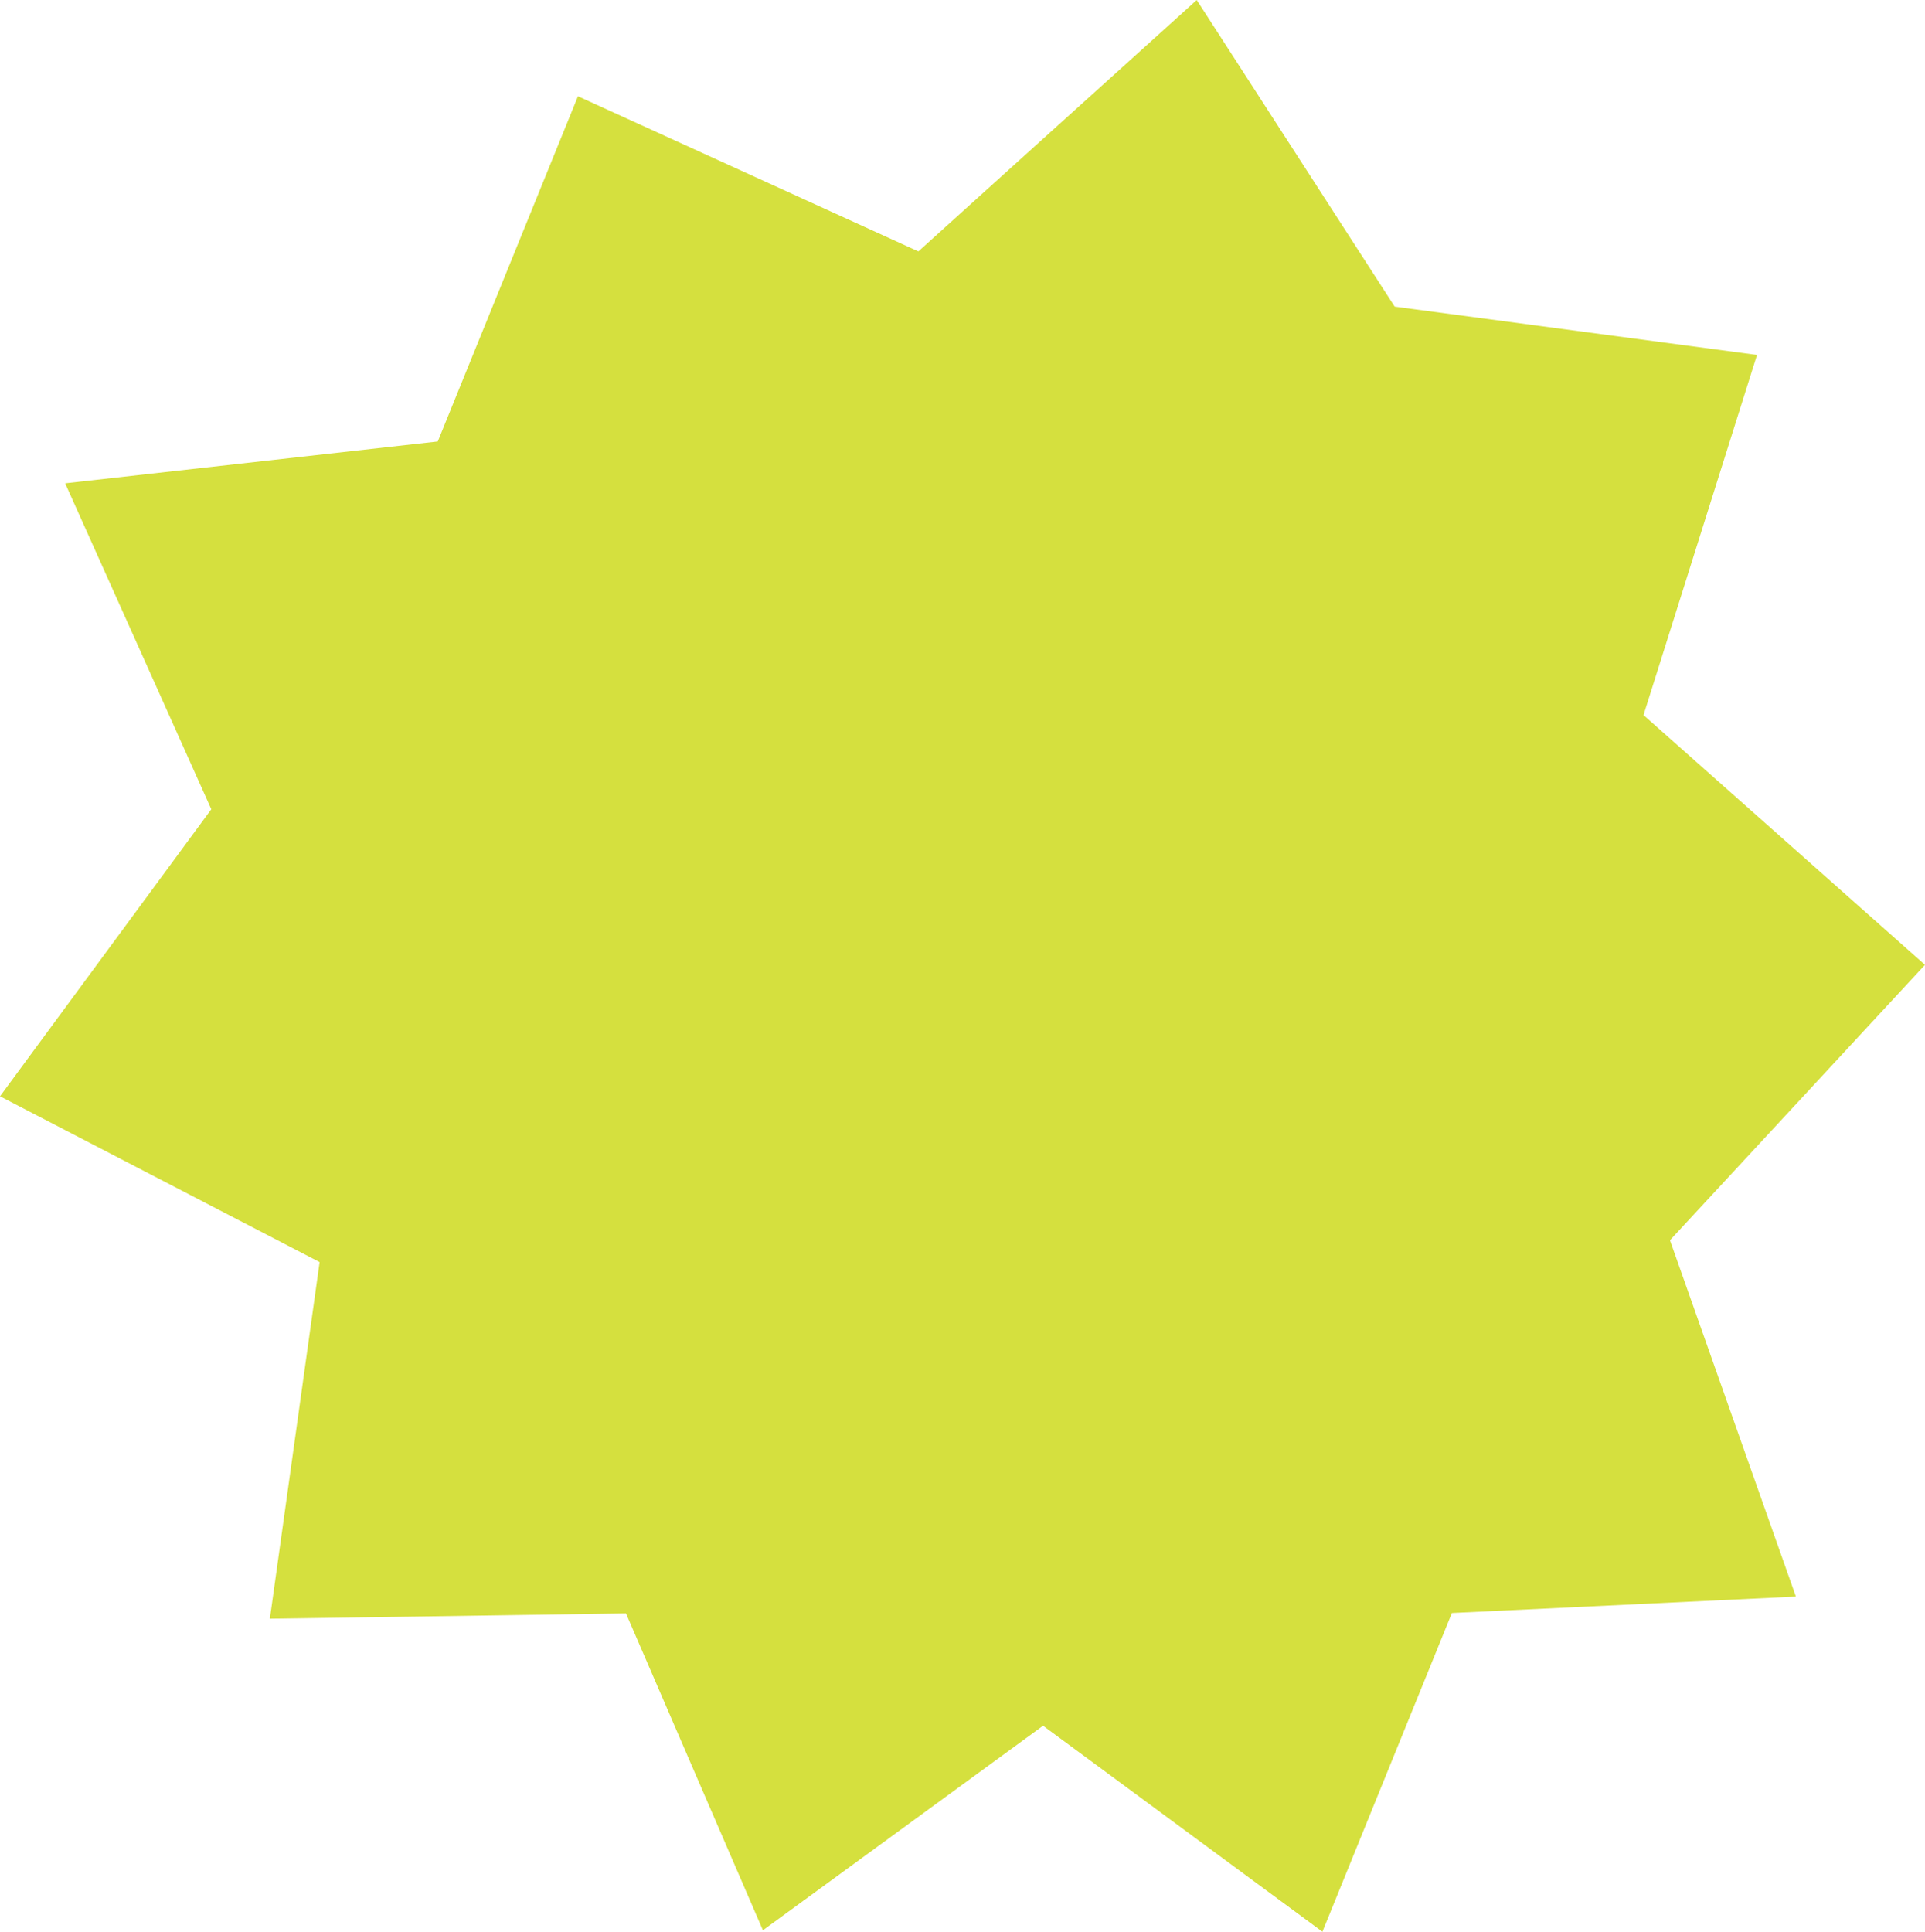 <?xml version="1.0" encoding="UTF-8"?>
<svg id="_レイヤー_1" data-name="レイヤー_1" xmlns="http://www.w3.org/2000/svg" width="492" height="493.71" viewBox="0 0 492 493.71">
  <polygon points="459.006 408.048 371.082 412.245 337.987 493.71 266.593 441.054 194.986 493.335 159.994 412.351 68.972 413.7 81.687 322.567 0 280.185 54.006 206.832 16.654 123.524 111.886 112.825 147.717 24.6 234.717 64.253 305.866 0 356.457 78.363 449.068 90.713 420.06 182.757 492 246.593 426.82 316.978 459.006 408.048" fill="#d5e03e"/>
</svg>